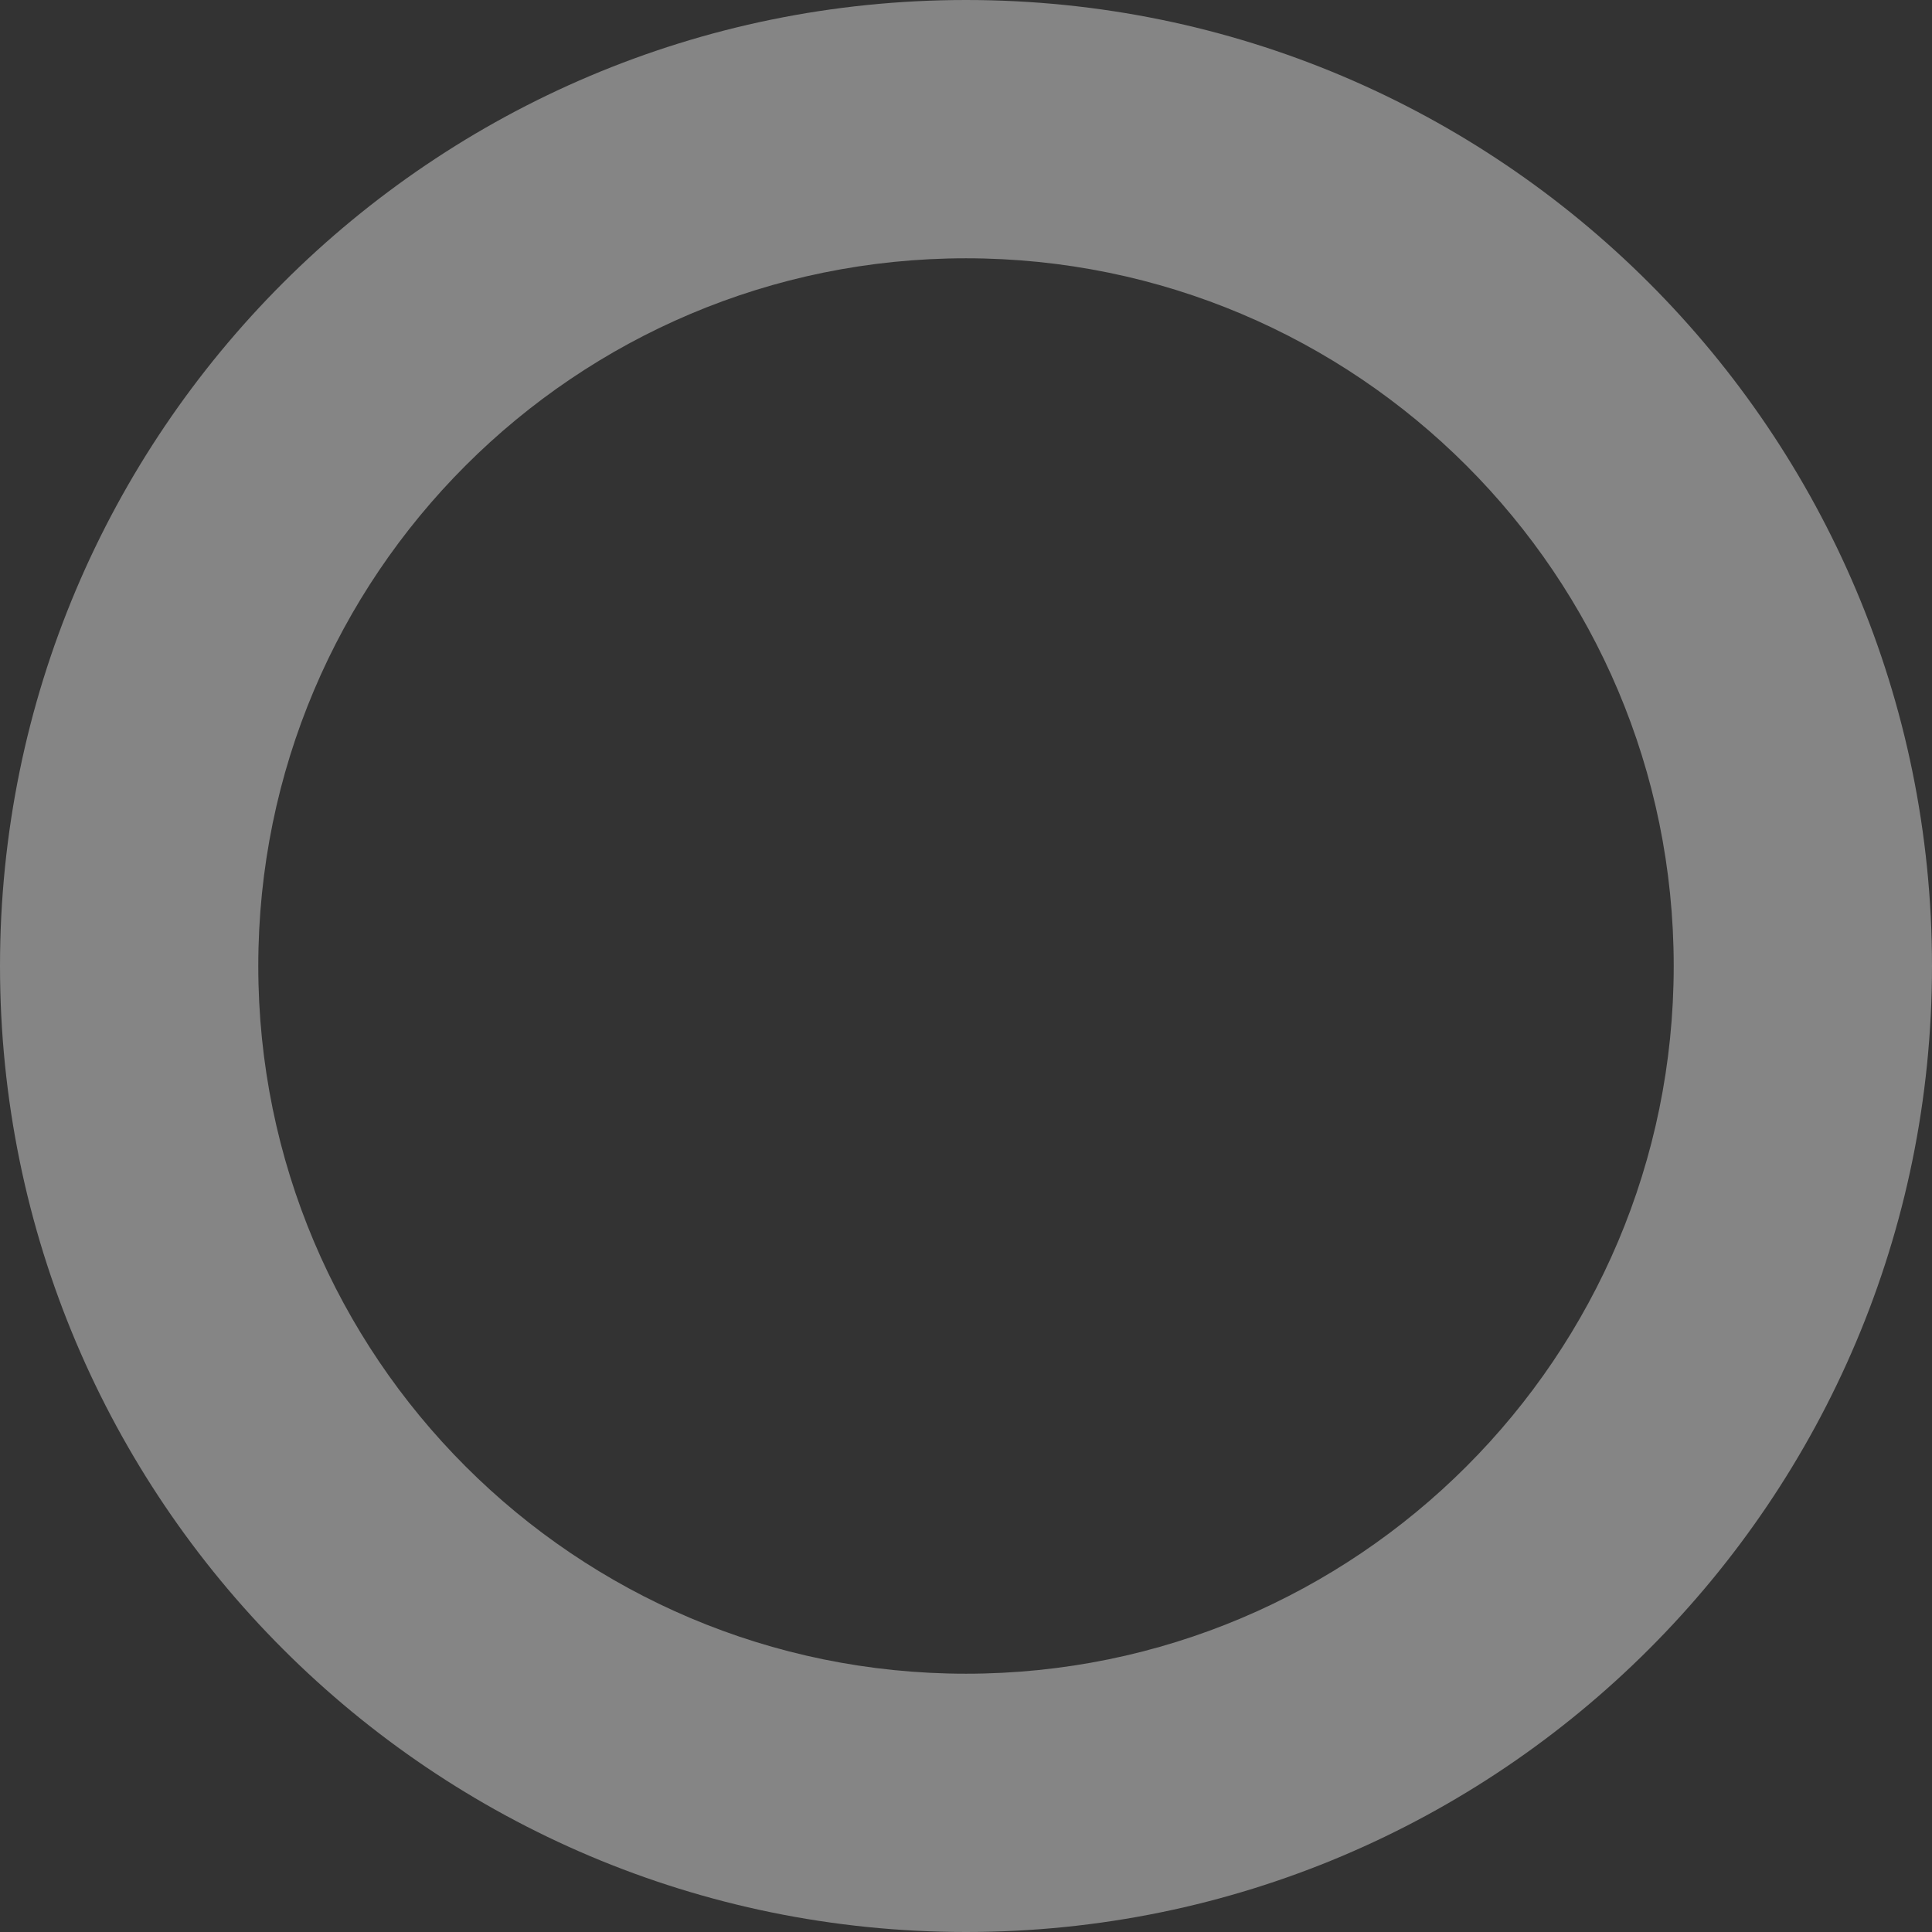 <?xml version="1.0" encoding="UTF-8"?> <svg xmlns="http://www.w3.org/2000/svg" width="374" height="374" viewBox="0 0 374 374" fill="none"><rect x="0" y="0" width="374" height="374" fill="#333333" stroke="none"/> <path opacity="0.4" fill-rule="evenodd" clip-rule="evenodd" d="M187 324C262.663 324 324 262.663 324 187C324 111.337 262.663 50 187 50C111.337 50 50 111.337 50 187C50 262.663 111.337 324 187 324ZM187 374C290.277 374 374 290.277 374 187C374 83.723 290.277 0 187 0C83.723 0 0 83.723 0 187C0 290.277 83.723 374 187 374Z" fill="white"></path> </svg> 